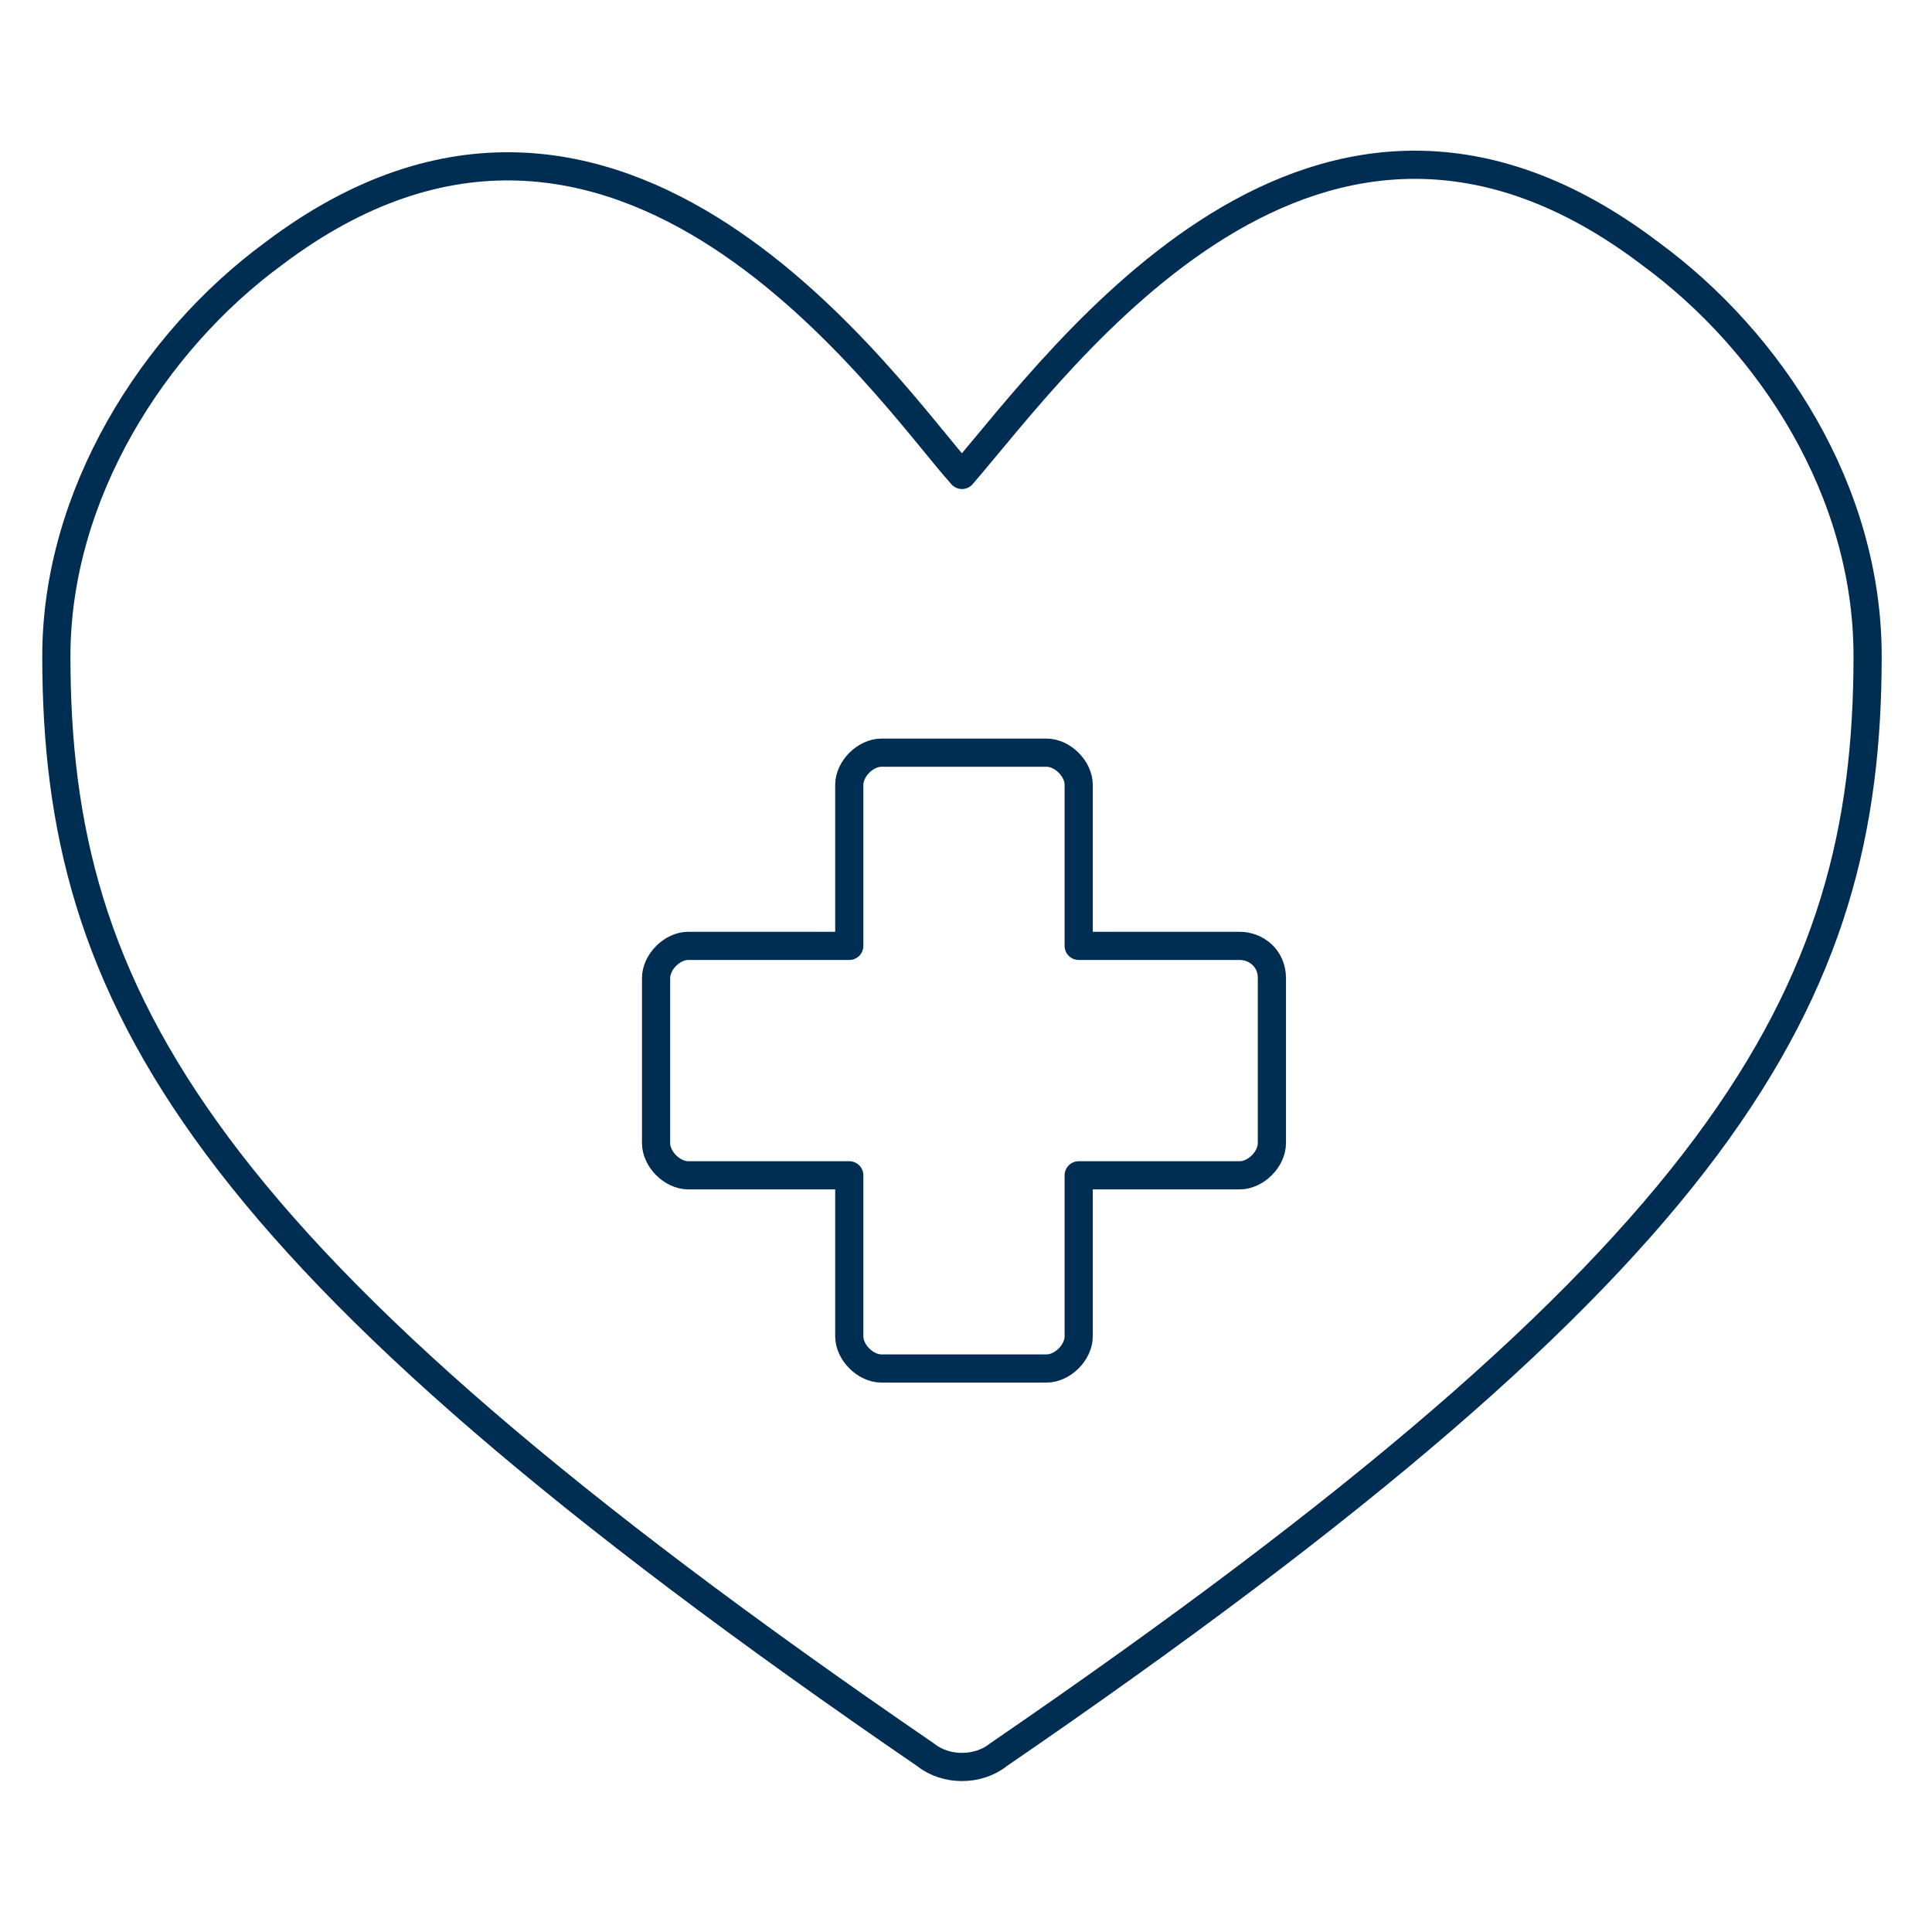 <?xml version="1.0" encoding="utf-8"?>
<!-- Generator: Adobe Illustrator 24.2.3, SVG Export Plug-In . SVG Version: 6.00 Build 0)  -->
<svg version="1.1" id="Ebene_1" xmlns:svgjs="http://svgjs.com/svgjs"
	 xmlns="http://www.w3.org/2000/svg" xmlns:xlink="http://www.w3.org/1999/xlink" x="0px" y="0px" viewBox="0 0 48 48"
	 style="enable-background:new 0 0 48 48;" xml:space="preserve">
<style type="text/css">
	.st0{fill:none;stroke:#002D52;stroke-width:0.7;stroke-linecap:round;stroke-linejoin:round;stroke-miterlimit:20;}
</style>
<path class="st0" d="M23,43.6c0.5,0.4,1.3,0.4,1.8,0c18.1-12.4,21.6-18.8,21.6-27.3l0,0c0-4.1-2.4-7.8-5.4-10l0,0
	C32.7,0,26.4,8.9,23.9,11.8c-1.8-2-8.5-12-17.1-5.5l0,0c-3,2.2-5.4,6-5.4,10l0,0C1.4,24.8,4.9,31.2,23,43.6z"/>
<path class="st0" d="M30.8,23.5h-4v-4c0-0.4-0.4-0.8-0.8-0.8l0,0h-4.1c-0.4,0-0.8,0.4-0.8,0.8l0,0v4h-4c-0.4,0-0.8,0.4-0.8,0.8l0,0
	v4.1c0,0.4,0.4,0.8,0.8,0.8l0,0h4v4c0,0.4,0.4,0.8,0.8,0.8c0,0,0,0,0,0H26c0.4,0,0.8-0.4,0.8-0.8c0,0,0,0,0,0v-4h4
	c0.4,0,0.8-0.4,0.8-0.8l0,0v-4.1C31.6,23.8,31.2,23.5,30.8,23.5C30.8,23.5,30.8,23.5,30.8,23.5z"/>
</svg>
